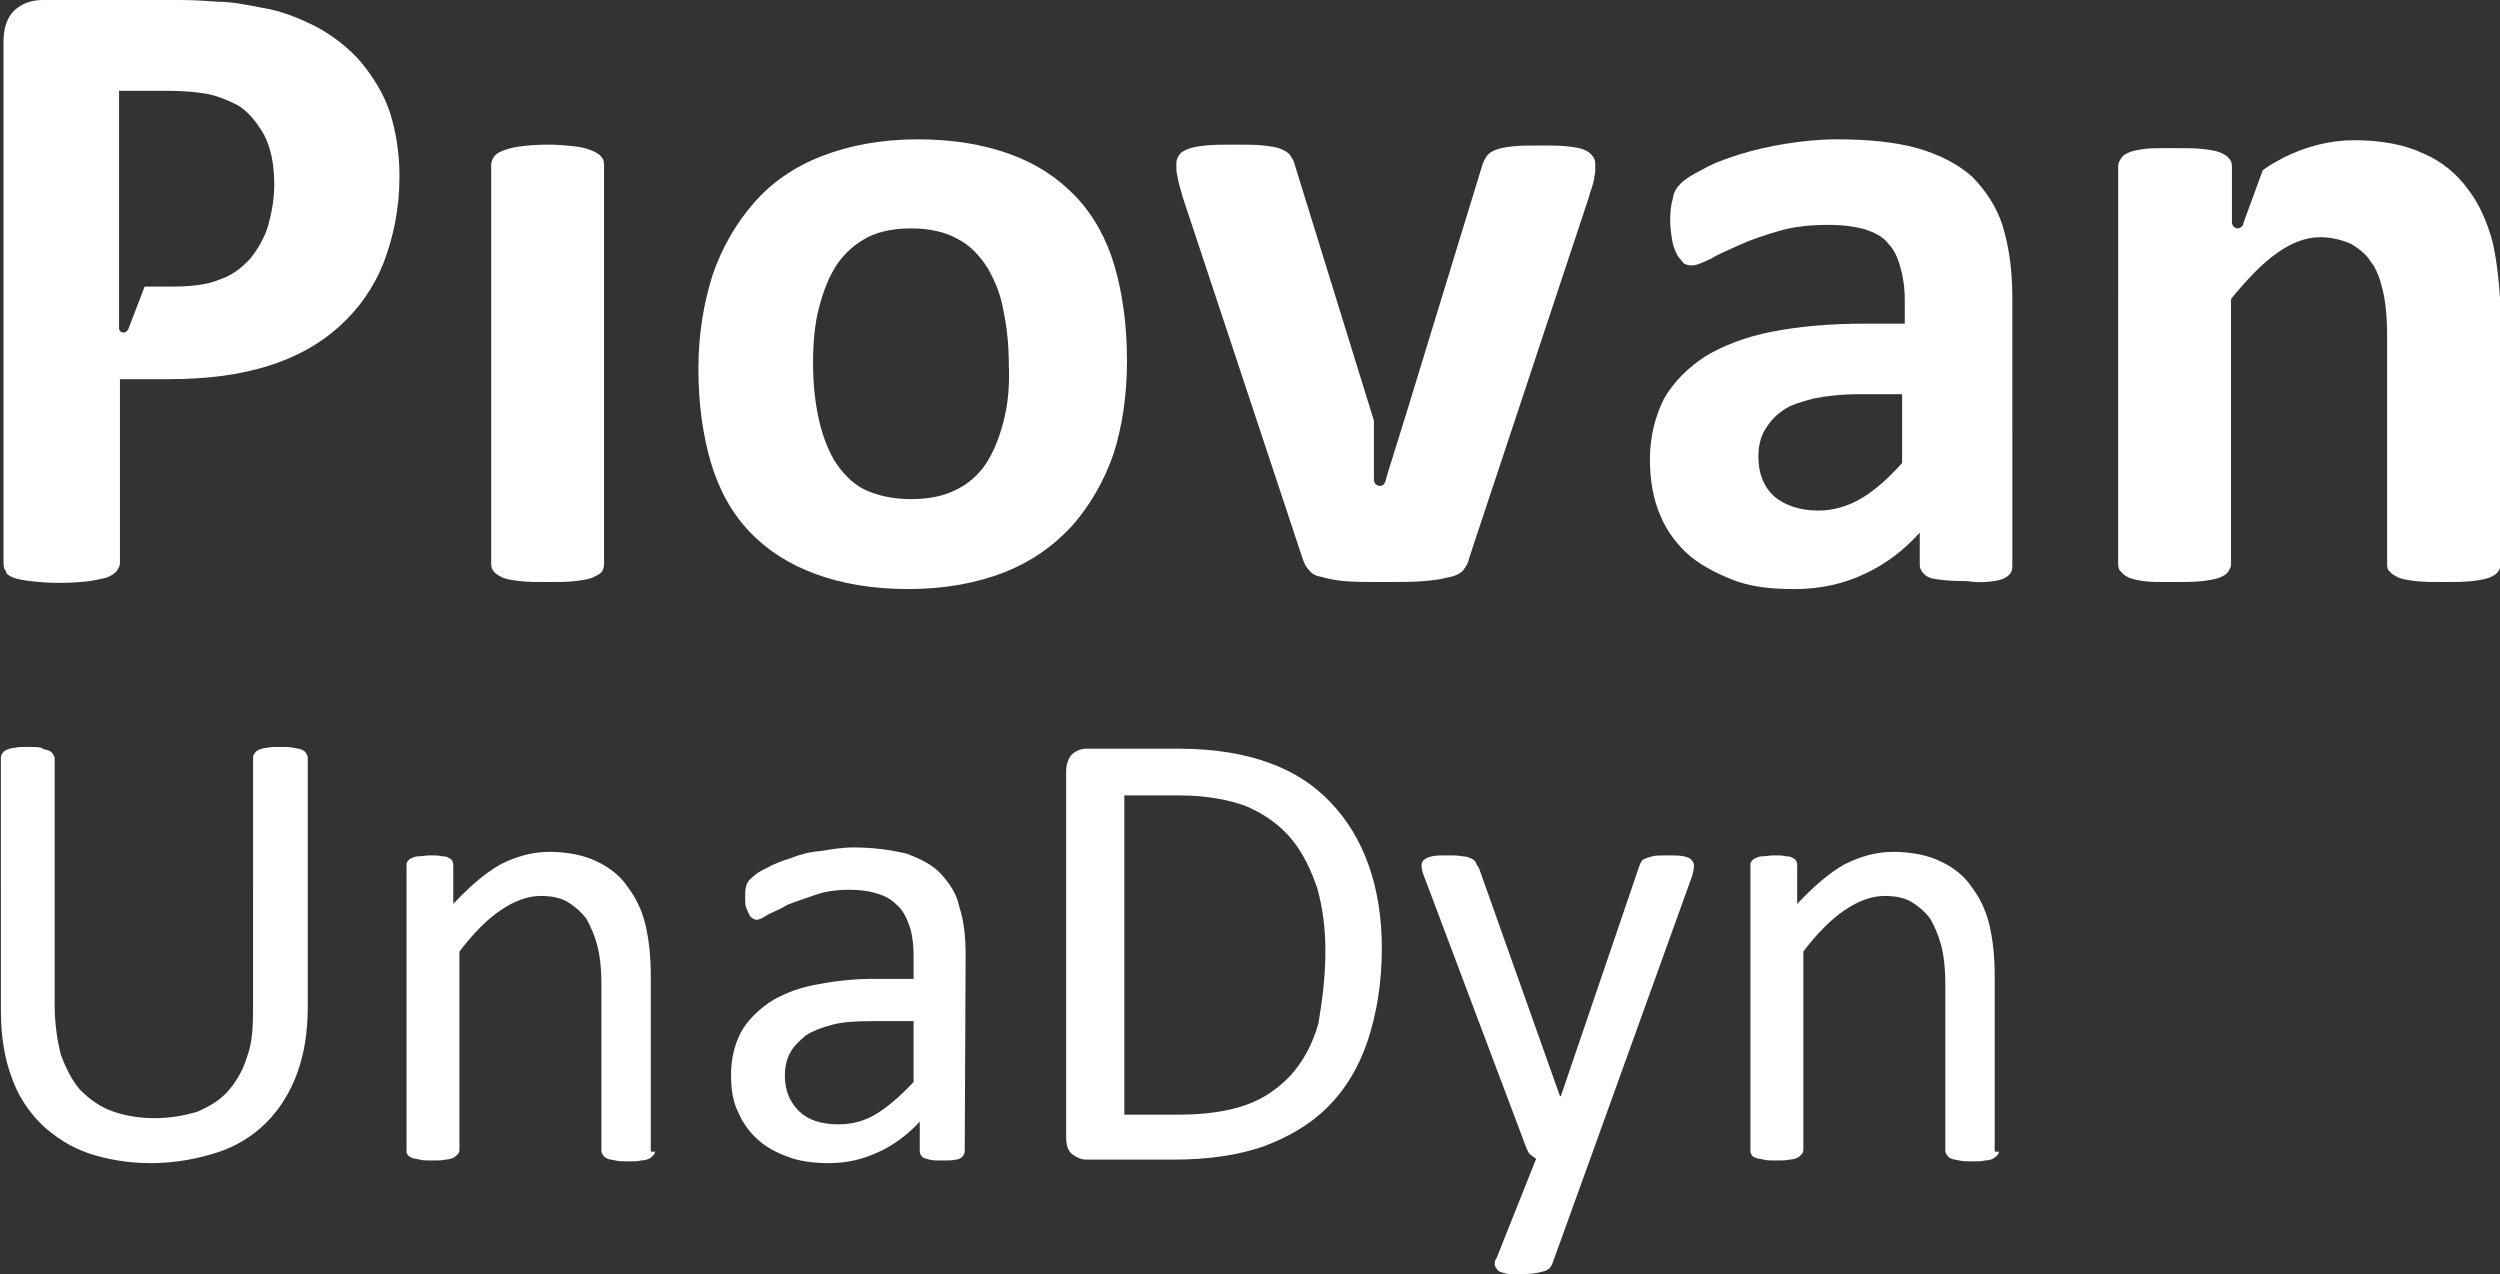 <?xml version="1.0" encoding="utf-8"?>
<!-- Generator: Adobe Illustrator 27.8.0, SVG Export Plug-In . SVG Version: 6.00 Build 0)  -->
<svg version="1.1" id="Livello_1" xmlns="http://www.w3.org/2000/svg" xmlns:xlink="http://www.w3.org/1999/xlink" x="0px" y="0px"
	 viewBox="0 0 283.5 144.5" style="enable-background:new 0 0 283.5 144.5;" xml:space="preserve">
<rect x="0" y="0" width="283.5" height="144.5" fill="#333333" stroke="none"/>
<style type="text/css">
	.st0{fill:#FFFFFF;}
</style>
<g>
	<path class="st0" d="M68.2,64.9c0.2-0.3,0.3-0.6,0.3-0.9V18.7c0-0.4-0.1-0.7-0.3-0.9c-0.2-0.3-0.6-0.5-1-0.7
		c-0.5-0.2-1.1-0.4-2-0.5s-1.9-0.2-3.1-0.2c-1.2,0-2.3,0.1-3.1,0.2c-0.8,0.1-1.5,0.3-2,0.5c-0.5,0.2-0.8,0.4-1,0.7
		c-0.2,0.3-0.3,0.6-0.3,0.9v45.2c0,0.4,0.1,0.7,0.3,0.9c0.2,0.3,0.6,0.5,1,0.7c0.5,0.2,1.1,0.3,2,0.4c0.8,0.1,1.9,0.1,3.1,0.1
		c1.2,0,2.3,0,3.1-0.1c0.8-0.1,1.5-0.2,2-0.4C67.6,65.3,68,65.1,68.2,64.9"/>
	<path class="st0" d="M113.8,47.8c-0.5,1.9-1.1,3.4-2,4.8c-0.9,1.3-2,2.3-3.5,3c-1.4,0.7-3.1,1-5,1c-2.1,0-3.8-0.4-5.3-1.1
		c-1.4-0.7-2.5-1.9-3.4-3.3c-0.8-1.4-1.4-3-1.8-4.9c-0.4-1.9-0.6-3.9-0.6-6.1c0-2.4,0.2-4.6,0.7-6.4c0.5-1.9,1.1-3.4,2-4.8
		c0.9-1.3,2-2.3,3.5-3.1c1.4-0.7,3.1-1,4.9-1c2.1,0,3.9,0.4,5.3,1.2c1.4,0.7,2.5,1.9,3.4,3.3c0.8,1.4,1.5,3,1.8,4.9
		c0.4,1.9,0.6,3.9,0.6,6.1C114.5,43.8,114.3,45.9,113.8,47.8 M121.6,59.6c2-2.3,3.6-5,4.7-8.2c1-3.2,1.5-6.7,1.5-10.5
		c0-4-0.5-7.6-1.4-10.7s-2.4-5.8-4.4-7.9s-4.4-3.7-7.4-4.8c-3-1.1-6.5-1.7-10.5-1.7c-4.2,0-7.8,0.7-10.9,1.9c-3.1,1.2-5.7,3-7.7,5.3
		c-2,2.3-3.6,5-4.7,8.2c-1,3.2-1.6,6.7-1.6,10.6c0,4,0.5,7.5,1.4,10.6c0.9,3.1,2.4,5.8,4.4,7.9c2,2.1,4.5,3.7,7.5,4.8
		c3,1.1,6.5,1.7,10.5,1.7c4.2,0,7.8-0.7,10.9-1.9C116.9,63.7,119.4,62,121.6,59.6"/>
	<path class="st0" d="M215.7,52.5c-1.6,1.8-3.1,3.1-4.6,4c-1.5,0.9-3.2,1.4-4.9,1.4c-2.1,0-3.8-0.6-5-1.6c-1.2-1.1-1.8-2.6-1.8-4.5
		c0-1.1,0.2-2.1,0.7-3c0.5-0.8,1.1-1.6,2-2.2c0.9-0.7,2.1-1,3.5-1.4c1.5-0.3,3.3-0.5,5.3-0.5h4.8L215.7,52.5L215.7,52.5z
		 M226.1,65.9c0.7-0.1,1.3-0.3,1.6-0.6c0.4-0.3,0.5-0.7,0.5-1.1V33.7c0-3.1-0.4-5.8-1.1-8.1c-0.7-2.2-2-4.1-3.5-5.6
		c-1.6-1.4-3.7-2.5-6.2-3.2s-5.6-1-9.1-1c-2,0-3.9,0.2-5.8,0.5c-1.9,0.3-3.6,0.7-5.2,1.2c-1.6,0.5-3,1-4.2,1.7
		c-1.2,0.6-2,1.1-2.5,1.6c-0.5,0.5-0.8,1-0.9,1.7c-0.2,0.7-0.3,1.4-0.3,2.5c0,0.7,0.1,1.5,0.2,2.1c0.1,0.7,0.3,1.2,0.5,1.6
		c0.2,0.5,0.5,0.7,0.7,1s0.7,0.4,1,0.4c0.6,0,1.2-0.3,2.1-0.7c0.8-0.5,2-1,3.3-1.6c1.3-0.6,2.8-1.1,4.5-1.6s3.5-0.7,5.7-0.7
		c1.6,0,3,0.2,4.1,0.5c1.1,0.4,2,0.8,2.6,1.6c0.7,0.7,1.1,1.6,1.4,2.7c0.3,1,0.5,2.3,0.5,3.7v2.7h-4.4c-4,0-7.5,0.3-10.6,0.9
		s-5.6,1.6-7.6,2.8c-2,1.3-3.6,2.9-4.7,4.8c-1,2-1.6,4.3-1.6,6.9c0,2.4,0.4,4.6,1.2,6.4c0.8,1.9,2,3.4,3.4,4.6
		c1.5,1.2,3.3,2.1,5.2,2.8c2,0.7,4.2,0.9,6.6,0.9c2.9,0,5.6-0.6,7.9-1.7c2.4-1.1,4.5-2.7,6.3-4.7v3.6c0,0.5,0.2,0.8,0.5,1.1
		c0.3,0.3,0.7,0.5,1.5,0.6c0.7,0.1,1.8,0.2,3.4,0.2C224.3,66.1,225.4,66,226.1,65.9"/>
	<path class="st0" d="M165.9,64.7c0.3-0.4,0.6-0.8,0.7-1.4l13.6-41c0.1-0.5,0.3-0.9,0.4-1.3s0.2-0.7,0.2-1c0.1-0.3,0.1-0.6,0.1-0.7
		c0-0.3,0-0.5,0-0.7c0-0.4-0.1-0.7-0.3-0.9c-0.2-0.3-0.5-0.5-0.9-0.7c-0.5-0.2-1-0.3-1.9-0.4c-0.8-0.1-1.9-0.1-3.1-0.1
		c-1.3,0-2.3,0-3.2,0.1s-1.4,0.2-1.9,0.4c-0.5,0.2-0.8,0.4-1,0.7c-0.2,0.3-0.4,0.7-0.5,1l-8.6,28.1l-1.9,6.1l-0.1,0.3l0,0l-0.4,1.4
		c-0.1,0.3-0.3,0.5-0.6,0.5c-0.4,0-0.7-0.3-0.7-0.7l0,0v-6.7l-9-29.1c-0.1-0.4-0.3-0.7-0.5-1c-0.2-0.3-0.6-0.5-1-0.7
		c-0.5-0.2-1.1-0.3-2-0.4c-0.8-0.1-2-0.1-3.4-0.1c-1.2,0-2.3,0-3.2,0.1s-1.5,0.2-2,0.4c-0.5,0.2-0.8,0.4-1,0.7
		c-0.2,0.3-0.3,0.6-0.3,0.9c0,0.2,0,0.5,0,0.7c0,0.3,0.1,0.7,0.2,1.2c0.1,0.6,0.3,1.1,0.5,1.9l13.6,41c0.2,0.6,0.4,1,0.7,1.3
		c0.3,0.4,0.7,0.7,1.4,0.8c0.7,0.2,1.5,0.4,2.7,0.5c1.1,0.1,2.6,0.1,4.4,0.1c1.9,0,3.4,0,4.5-0.1c1.1-0.1,2-0.2,2.7-0.4
		C165.2,65.3,165.6,65,165.9,64.7"/>
	<path class="st0" d="M13.5,37.2v-6.3l0,0V10.3h5.7c1.4,0,2.7,0.1,4,0.3c1.3,0.2,2.5,0.7,3.7,1.3c1.2,0.7,2.1,1.8,3,3.3
		c0.8,1.5,1.2,3.4,1.2,5.7c0,1.7-0.3,3.3-0.7,4.7s-1.2,2.7-2,3.7c-0.9,1-2,1.9-3.5,2.4c-1.4,0.6-3.3,0.8-5.4,0.8h-3.1l-1.8,4.7
		c-0.1,0.3-0.3,0.5-0.6,0.5C13.7,37.7,13.5,37.5,13.5,37.2L13.5,37.2L13.5,37.2z M1.5,65.5c0.5,0.2,1.2,0.3,2,0.4
		c0.8,0.1,2,0.2,3.3,0.2s2.4-0.1,3.3-0.2c0.8-0.1,1.5-0.3,2-0.4c0.5-0.2,0.8-0.4,1.1-0.7c0.2-0.3,0.4-0.6,0.4-0.9V43h5.5
		c4.4,0,8.1-0.5,11.3-1.5s5.9-2.5,8.1-4.5c2.2-2,3.9-4.4,5-7.2c1.1-2.9,1.8-6.1,1.8-9.8c0-2.7-0.4-5.1-1.1-7.3
		c-0.7-2.1-1.9-4-3.3-5.7c-1.4-1.6-3.2-3-5.1-4c-2-1-4-1.8-6-2.1c-2-0.4-3.6-0.7-5-0.7C23.4,0.1,21.9,0,20.4,0H4.9
		C3.5,0,2.5,0.4,1.6,1.2c-0.8,0.8-1.2,2-1.2,3.5v59.2c0,0.4,0.1,0.7,0.3,0.9C0.6,65,1,65.3,1.5,65.5"/>
	<path class="st0" d="M282.7,27.6c-0.6-2.3-1.5-4.4-2.8-6.1c-1.3-1.8-3-3.2-5.1-4.1c-2.1-1-4.8-1.5-7.8-1.5c-2.8,0-5.5,0.7-8.1,2
		c-0.7,0.4-1.5,0.8-2.3,1.4l-2.2,6c0,0.2-0.1,0.3-0.2,0.4c-0.1,0.1-0.3,0.2-0.4,0.2c-0.4,0-0.7-0.3-0.7-0.7l0,0v-0.9v-5.4l0,0l0,0
		c0-0.4-0.1-0.7-0.3-0.9c-0.2-0.3-0.6-0.5-1-0.7c-0.5-0.2-1.1-0.3-2-0.4c-0.8-0.1-1.9-0.1-3.1-0.1c-0.2,0-0.3,0-0.5,0
		c-0.2,0-0.3,0-0.5,0c-1,0-2,0-2.6,0.1c-0.7,0.1-1.3,0.2-1.7,0.4c-0.5,0.2-0.7,0.4-0.9,0.7c-0.2,0.3-0.3,0.6-0.3,0.8l0,0l0,0V64l0,0
		l0,0c0,0.3,0.1,0.7,0.3,0.8c0.2,0.3,0.5,0.5,0.9,0.7c0.5,0.2,1,0.3,1.7,0.4c0.7,0.1,1.6,0.1,2.6,0.1c0.2,0,0.3,0,0.4,0
		c0.2,0,0.3,0,0.5,0c1.2,0,2.2,0,3.1-0.1c0.8-0.1,1.5-0.2,2-0.4c0.5-0.2,0.8-0.4,1-0.7c0.2-0.3,0.3-0.6,0.3-0.8V48.8V33.9
		c1.8-2.2,3.5-4,5.2-5.2c1.7-1.2,3.3-1.8,4.9-1.8c1.3,0,2.4,0.3,3.4,0.7c0.9,0.5,1.8,1.2,2.3,2c0.7,0.9,1.1,2,1.4,3.3
		c0.3,1.2,0.5,3,0.5,5.2v25.9c0,0.4,0.1,0.7,0.3,0.8c0.2,0.3,0.6,0.5,1,0.7c0.5,0.2,1.1,0.3,2,0.4c0.8,0.1,1.9,0.1,3.2,0.1
		c1.2,0,2.2,0,3.1-0.1c0.8-0.1,1.5-0.2,2-0.4c0.5-0.2,0.8-0.4,1-0.7c0.2-0.3,0.3-0.6,0.3-0.8v-28C283.5,32.7,283.2,29.9,282.7,27.6"
		/>
	<g>
		<path class="st0" d="M34.9,114.2c0,2.8-0.4,5.3-1.2,7.5c-0.8,2.2-2,4.1-3.5,5.6c-1.5,1.5-3.4,2.7-5.6,3.4
			c-2.2,0.7-4.7,1.2-7.5,1.2c-2.5,0-4.9-0.4-7-1.1c-2.1-0.7-3.9-1.9-5.4-3.3c-1.5-1.5-2.7-3.3-3.4-5.4c-0.8-2.1-1.2-4.7-1.2-7.5
			V85.9c0-0.2,0.1-0.4,0.2-0.5c0.1-0.2,0.3-0.3,0.5-0.4c0.3-0.1,0.6-0.2,0.9-0.2c0.4-0.1,0.8-0.1,1.5-0.1c0.6,0,1,0,1.5,0.1
			C4.9,85,5.3,85,5.5,85.1c0.2,0.1,0.4,0.2,0.5,0.4c0.1,0.2,0.2,0.3,0.2,0.5v28c0,2.1,0.3,4,0.7,5.6c0.6,1.6,1.3,3,2.2,4
			c1,1,2.2,1.9,3.6,2.4s3,0.8,4.8,0.8c1.8,0,3.4-0.3,4.8-0.7c1.4-0.6,2.6-1.3,3.5-2.3c0.9-1,1.7-2.3,2.2-3.9
			c0.6-1.6,0.7-3.4,0.7-5.5V85.9c0-0.2,0.1-0.4,0.2-0.5c0.1-0.2,0.3-0.3,0.5-0.4c0.3-0.1,0.6-0.2,0.9-0.2c0.4-0.1,0.9-0.1,1.5-0.1
			c0.6,0,1,0,1.5,0.1c0.4,0.1,0.7,0.1,0.9,0.2s0.4,0.2,0.5,0.4c0.1,0.2,0.2,0.3,0.2,0.5L34.9,114.2L34.9,114.2z"/>
		<path class="st0" d="M74.3,130.5c0,0.2-0.1,0.4-0.2,0.5c-0.1,0.1-0.3,0.3-0.5,0.4c-0.2,0.1-0.6,0.2-0.9,0.2
			c-0.4,0.1-0.8,0.1-1.4,0.1c-0.6,0-1.1,0-1.5-0.1c-0.4-0.1-0.7-0.1-0.9-0.2c-0.2-0.1-0.4-0.2-0.5-0.4c-0.1-0.1-0.2-0.3-0.2-0.5
			v-18.9c0-1.9-0.2-3.4-0.5-4.5c-0.3-1.1-0.7-2-1.2-2.9c-0.6-0.8-1.3-1.4-2.1-1.9c-0.8-0.5-1.9-0.7-3.1-0.7c-1.5,0-3,0.6-4.5,1.6
			c-1.5,1-3.1,2.6-4.7,4.7v22.5c0,0.2-0.1,0.4-0.2,0.5c-0.1,0.1-0.3,0.3-0.5,0.4s-0.6,0.2-0.9,0.2c-0.4,0.1-0.8,0.1-1.5,0.1
			c-0.6,0-1,0-1.4-0.1c-0.4-0.1-0.7-0.1-0.9-0.2c-0.2-0.1-0.4-0.2-0.5-0.4c-0.1-0.1-0.1-0.3-0.1-0.5V98.2c0-0.2,0-0.4,0.1-0.5
			c0.1-0.1,0.2-0.3,0.5-0.4c0.2-0.1,0.5-0.2,0.8-0.2c0.4,0,0.7-0.1,1.3-0.1s0.9,0,1.3,0.1c0.4,0,0.7,0.1,0.8,0.2
			c0.2,0.1,0.4,0.2,0.4,0.4c0.1,0.1,0.1,0.3,0.1,0.5v4.3c1.9-2,3.6-3.5,5.4-4.5c1.8-0.9,3.6-1.4,5.5-1.4c2.1,0,4,0.4,5.4,1.1
			c1.5,0.7,2.7,1.7,3.5,2.9c0.9,1.2,1.6,2.6,2,4.3c0.4,1.7,0.6,3.6,0.6,5.9v19.8H74.3z"/>
		<path class="st0" d="M109.4,130.5c0,0.3-0.1,0.5-0.3,0.7c-0.2,0.2-0.5,0.3-0.7,0.3c-0.4,0.1-0.8,0.1-1.5,0.1c-0.7,0-1.1,0-1.5-0.1
			s-0.7-0.2-0.8-0.3c-0.2-0.2-0.3-0.4-0.3-0.7v-3.3c-1.4,1.5-3,2.7-4.8,3.5c-1.8,0.8-3.5,1.2-5.5,1.2c-1.7,0-3.3-0.2-4.6-0.7
			c-1.4-0.5-2.5-1.1-3.5-2c-0.9-0.8-1.7-1.9-2.2-3.1c-0.6-1.2-0.8-2.6-0.8-4.2c0-1.9,0.4-3.4,1.1-4.8c0.7-1.3,1.8-2.4,3.2-3.4
			c1.4-0.9,3.1-1.6,5.1-2c2-0.4,4.3-0.7,6.8-0.7h4.5v-2.5c0-1.2-0.1-2.3-0.4-3.3c-0.3-0.9-0.7-1.8-1.3-2.4c-0.7-0.7-1.3-1.1-2.2-1.4
			c-0.9-0.3-2-0.5-3.4-0.5c-1.5,0-2.8,0.2-3.9,0.6c-1.1,0.4-2.1,0.7-3.1,1.1c-0.8,0.5-1.6,0.8-2.2,1.1c-0.6,0.4-1,0.6-1.3,0.6
			c-0.2,0-0.4-0.1-0.5-0.2c-0.2-0.1-0.3-0.3-0.4-0.5c-0.1-0.2-0.2-0.5-0.3-0.7c-0.1-0.3-0.1-0.7-0.1-1c0-0.6,0-1,0.1-1.4
			c0.1-0.4,0.3-0.7,0.7-1c0.3-0.3,0.8-0.7,1.7-1.1c0.7-0.4,1.7-0.8,2.7-1.1c1-0.4,2.1-0.7,3.4-0.8c1.2-0.2,2.4-0.4,3.7-0.4
			c2.3,0,4.3,0.3,6,0.7c1.6,0.6,3,1.3,3.9,2.3c0.9,1,1.8,2.2,2.1,3.8c0.5,1.5,0.7,3.3,0.7,5.3L109.4,130.5L109.4,130.5z
			 M103.6,115.8h-5c-1.6,0-3.1,0.1-4.2,0.4c-1.2,0.3-2.2,0.7-3,1.2c-0.7,0.6-1.4,1.2-1.8,2c-0.4,0.7-0.6,1.6-0.6,2.6
			c0,1.7,0.6,3,1.6,4s2.5,1.5,4.5,1.5c1.6,0,3-0.4,4.3-1.2c1.3-0.8,2.7-2,4.2-3.6V115.8z"/>
		<path class="st0" d="M156.7,107.5c0,4-0.6,7.5-1.6,10.5c-1,3-2.5,5.5-4.5,7.5c-2,2-4.4,3.4-7.3,4.5c-2.9,1-6.3,1.5-10.2,1.5h-9.9
			c-0.6,0-1-0.2-1.6-0.6c-0.5-0.4-0.7-1-0.7-2V87.5c0-0.9,0.3-1.6,0.7-2c0.5-0.4,1-0.6,1.6-0.6h10.5c4,0,7.5,0.6,10.2,1.6
			c2.8,1,5.1,2.5,7,4.5c1.9,2,3.3,4.3,4.3,7.1C156.2,100.9,156.7,104.1,156.7,107.5z M150.3,107.8c0-2.5-0.3-4.8-0.9-7
			c-0.7-2.1-1.6-4-2.9-5.6c-1.3-1.6-3-2.8-5-3.7c-2-0.8-4.7-1.3-7.8-1.3h-6.2v36.2h6.3c3,0,5.5-0.4,7.5-1.1c2-0.7,3.7-1.9,5.1-3.4
			c1.4-1.6,2.4-3.4,3.1-5.8C149.9,113.7,150.3,111,150.3,107.8z"/>
		<path class="st0" d="M180.3,131.5l-4.3,11.9c-0.2,0.4-0.5,0.7-1.1,0.8c-0.6,0.2-1.5,0.3-2.7,0.3c-0.7,0-1.1,0-1.5-0.1
			c-0.4-0.1-0.7-0.2-0.8-0.3c-0.2-0.2-0.3-0.4-0.4-0.6c0-0.3,0-0.6,0.2-0.8l4.5-11.3c-0.2-0.1-0.4-0.3-0.7-0.5
			c-0.2-0.2-0.3-0.5-0.4-0.7l-11.6-30.8c-0.2-0.5-0.3-0.9-0.3-1.2c0-0.3,0.1-0.6,0.3-0.7c0.2-0.2,0.5-0.3,0.9-0.4
			c0.5-0.1,1-0.1,1.7-0.1c0.7,0,1.3,0,1.7,0.1c0.4,0,0.7,0.1,0.9,0.2c0.3,0.1,0.4,0.2,0.6,0.4c0.1,0.2,0.2,0.5,0.4,0.7l9.2,25.9h0.1
			l8.9-26.1c0.2-0.5,0.3-0.7,0.6-0.8c0.2-0.1,0.5-0.2,0.9-0.3c0.4-0.1,1-0.1,1.8-0.1c0.7,0,1.2,0,1.7,0.1c0.5,0.1,0.7,0.2,0.9,0.4
			c0.2,0.2,0.3,0.4,0.3,0.7c0,0.3-0.1,0.7-0.2,1.1L180.3,131.5z"/>
		<path class="st0" d="M226.7,130.5c0,0.2-0.1,0.4-0.2,0.5s-0.3,0.3-0.5,0.4s-0.6,0.2-0.9,0.2c-0.4,0.1-0.8,0.1-1.4,0.1
			c-0.6,0-1.1,0-1.5-0.1s-0.7-0.1-0.9-0.2s-0.4-0.2-0.5-0.4c-0.1-0.1-0.2-0.3-0.2-0.5v-18.9c0-1.9-0.2-3.4-0.5-4.5
			c-0.3-1.1-0.7-2-1.2-2.9c-0.6-0.8-1.3-1.4-2.1-1.9c-0.8-0.5-1.9-0.7-3.1-0.7c-1.5,0-3,0.6-4.5,1.6c-1.5,1-3.1,2.6-4.7,4.7v22.5
			c0,0.2-0.1,0.4-0.2,0.5s-0.3,0.3-0.5,0.4c-0.2,0.1-0.6,0.2-0.9,0.2c-0.4,0.1-0.8,0.1-1.5,0.1c-0.6,0-1,0-1.4-0.1
			c-0.4-0.1-0.7-0.1-0.9-0.2c-0.3-0.1-0.4-0.2-0.5-0.4c-0.1-0.1-0.1-0.3-0.1-0.5V98.2c0-0.2,0-0.4,0.1-0.5s0.2-0.3,0.5-0.4
			c0.2-0.1,0.5-0.2,0.8-0.2c0.4,0,0.7-0.1,1.3-0.1c0.6,0,0.9,0,1.3,0.1c0.4,0,0.7,0.1,0.8,0.2c0.2,0.1,0.4,0.2,0.4,0.4
			c0.1,0.1,0.1,0.3,0.1,0.5v4.3c1.9-2,3.6-3.5,5.4-4.5c1.8-0.9,3.6-1.4,5.5-1.4c2.1,0,4,0.4,5.4,1.1c1.5,0.7,2.7,1.7,3.5,2.9
			c0.9,1.2,1.6,2.6,2,4.3c0.4,1.7,0.6,3.6,0.6,5.9v19.8H226.7z"/>
	</g>
</g>
</svg>
